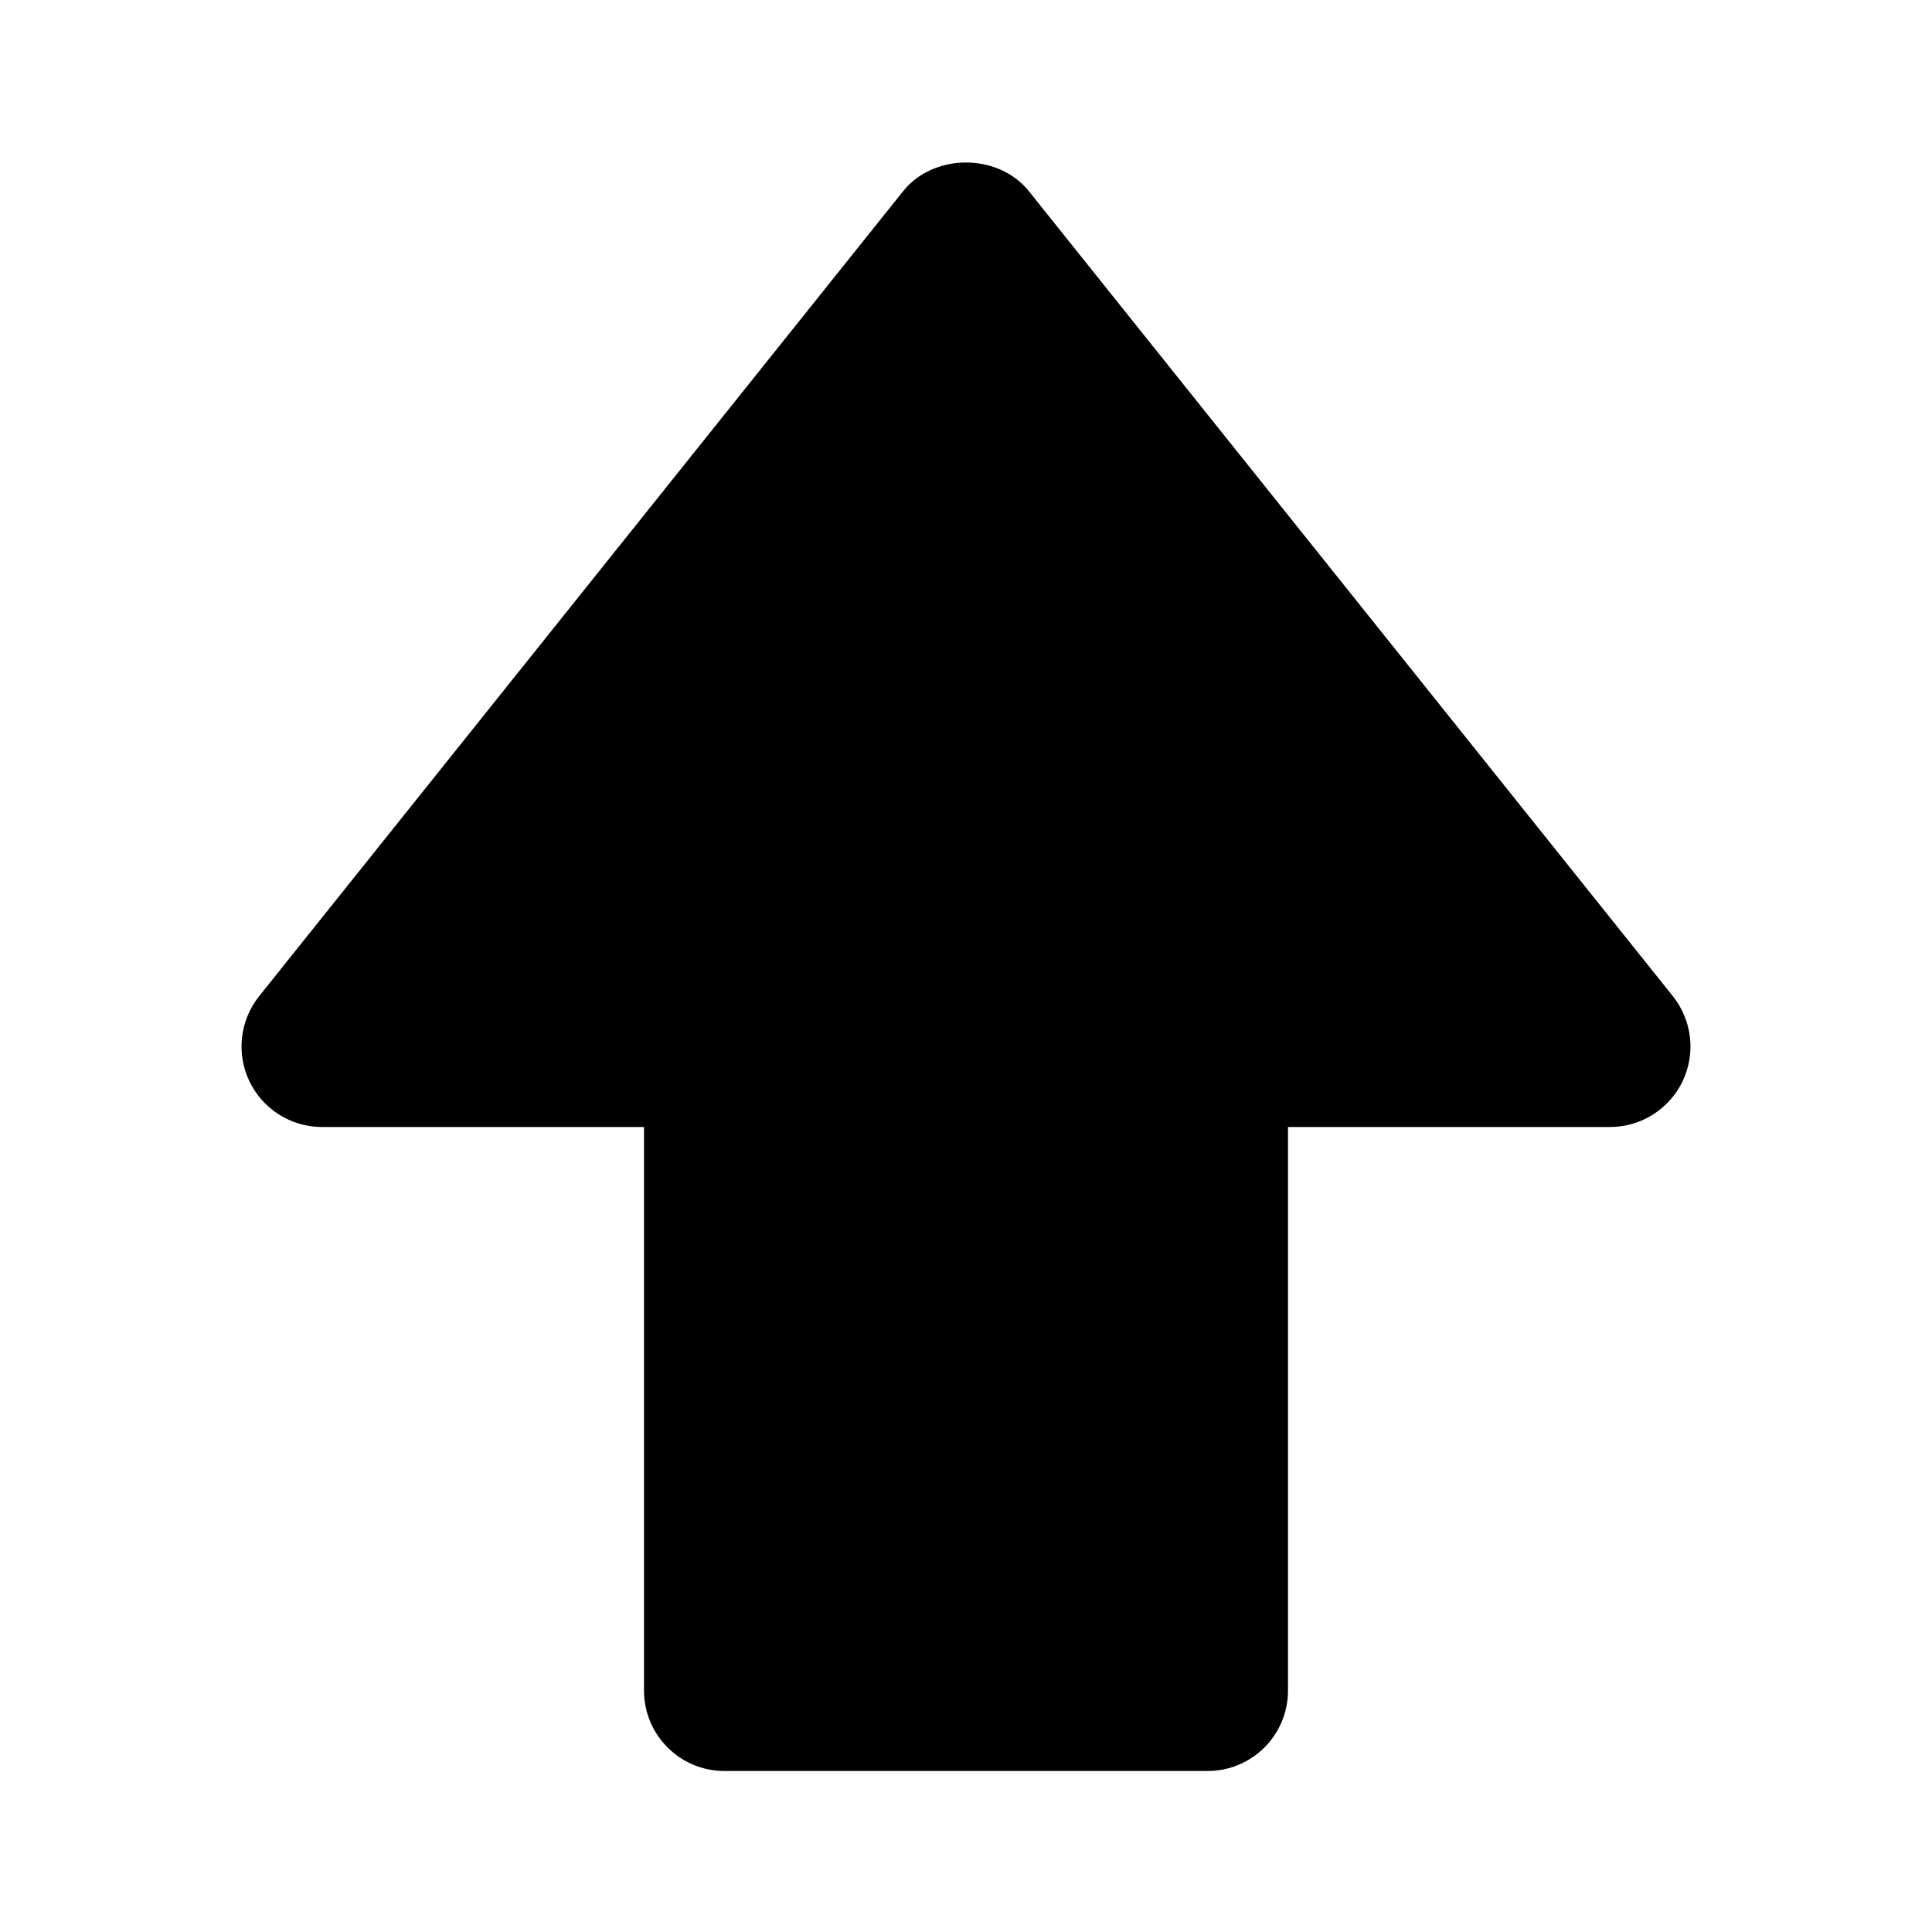 <svg xmlns="http://www.w3.org/2000/svg" width="24" height="24" viewBox="0 0 24 24"><path d="M12.781,2.375C12.4,1.9,11.6,1.9,11.219,2.375l-8,10c-0.24,0.301-0.286,0.712-0.12,1.059C3.266,13.779,3.615,14,4,14h4v7 c0,0.553,0.447,1,1,1h6c0.553,0,1-0.447,1-1v-7h4c0.385,0,0.734-0.221,0.901-0.566c0.166-0.347,0.12-0.758-0.12-1.059 L12.781,2.375z"/></svg>